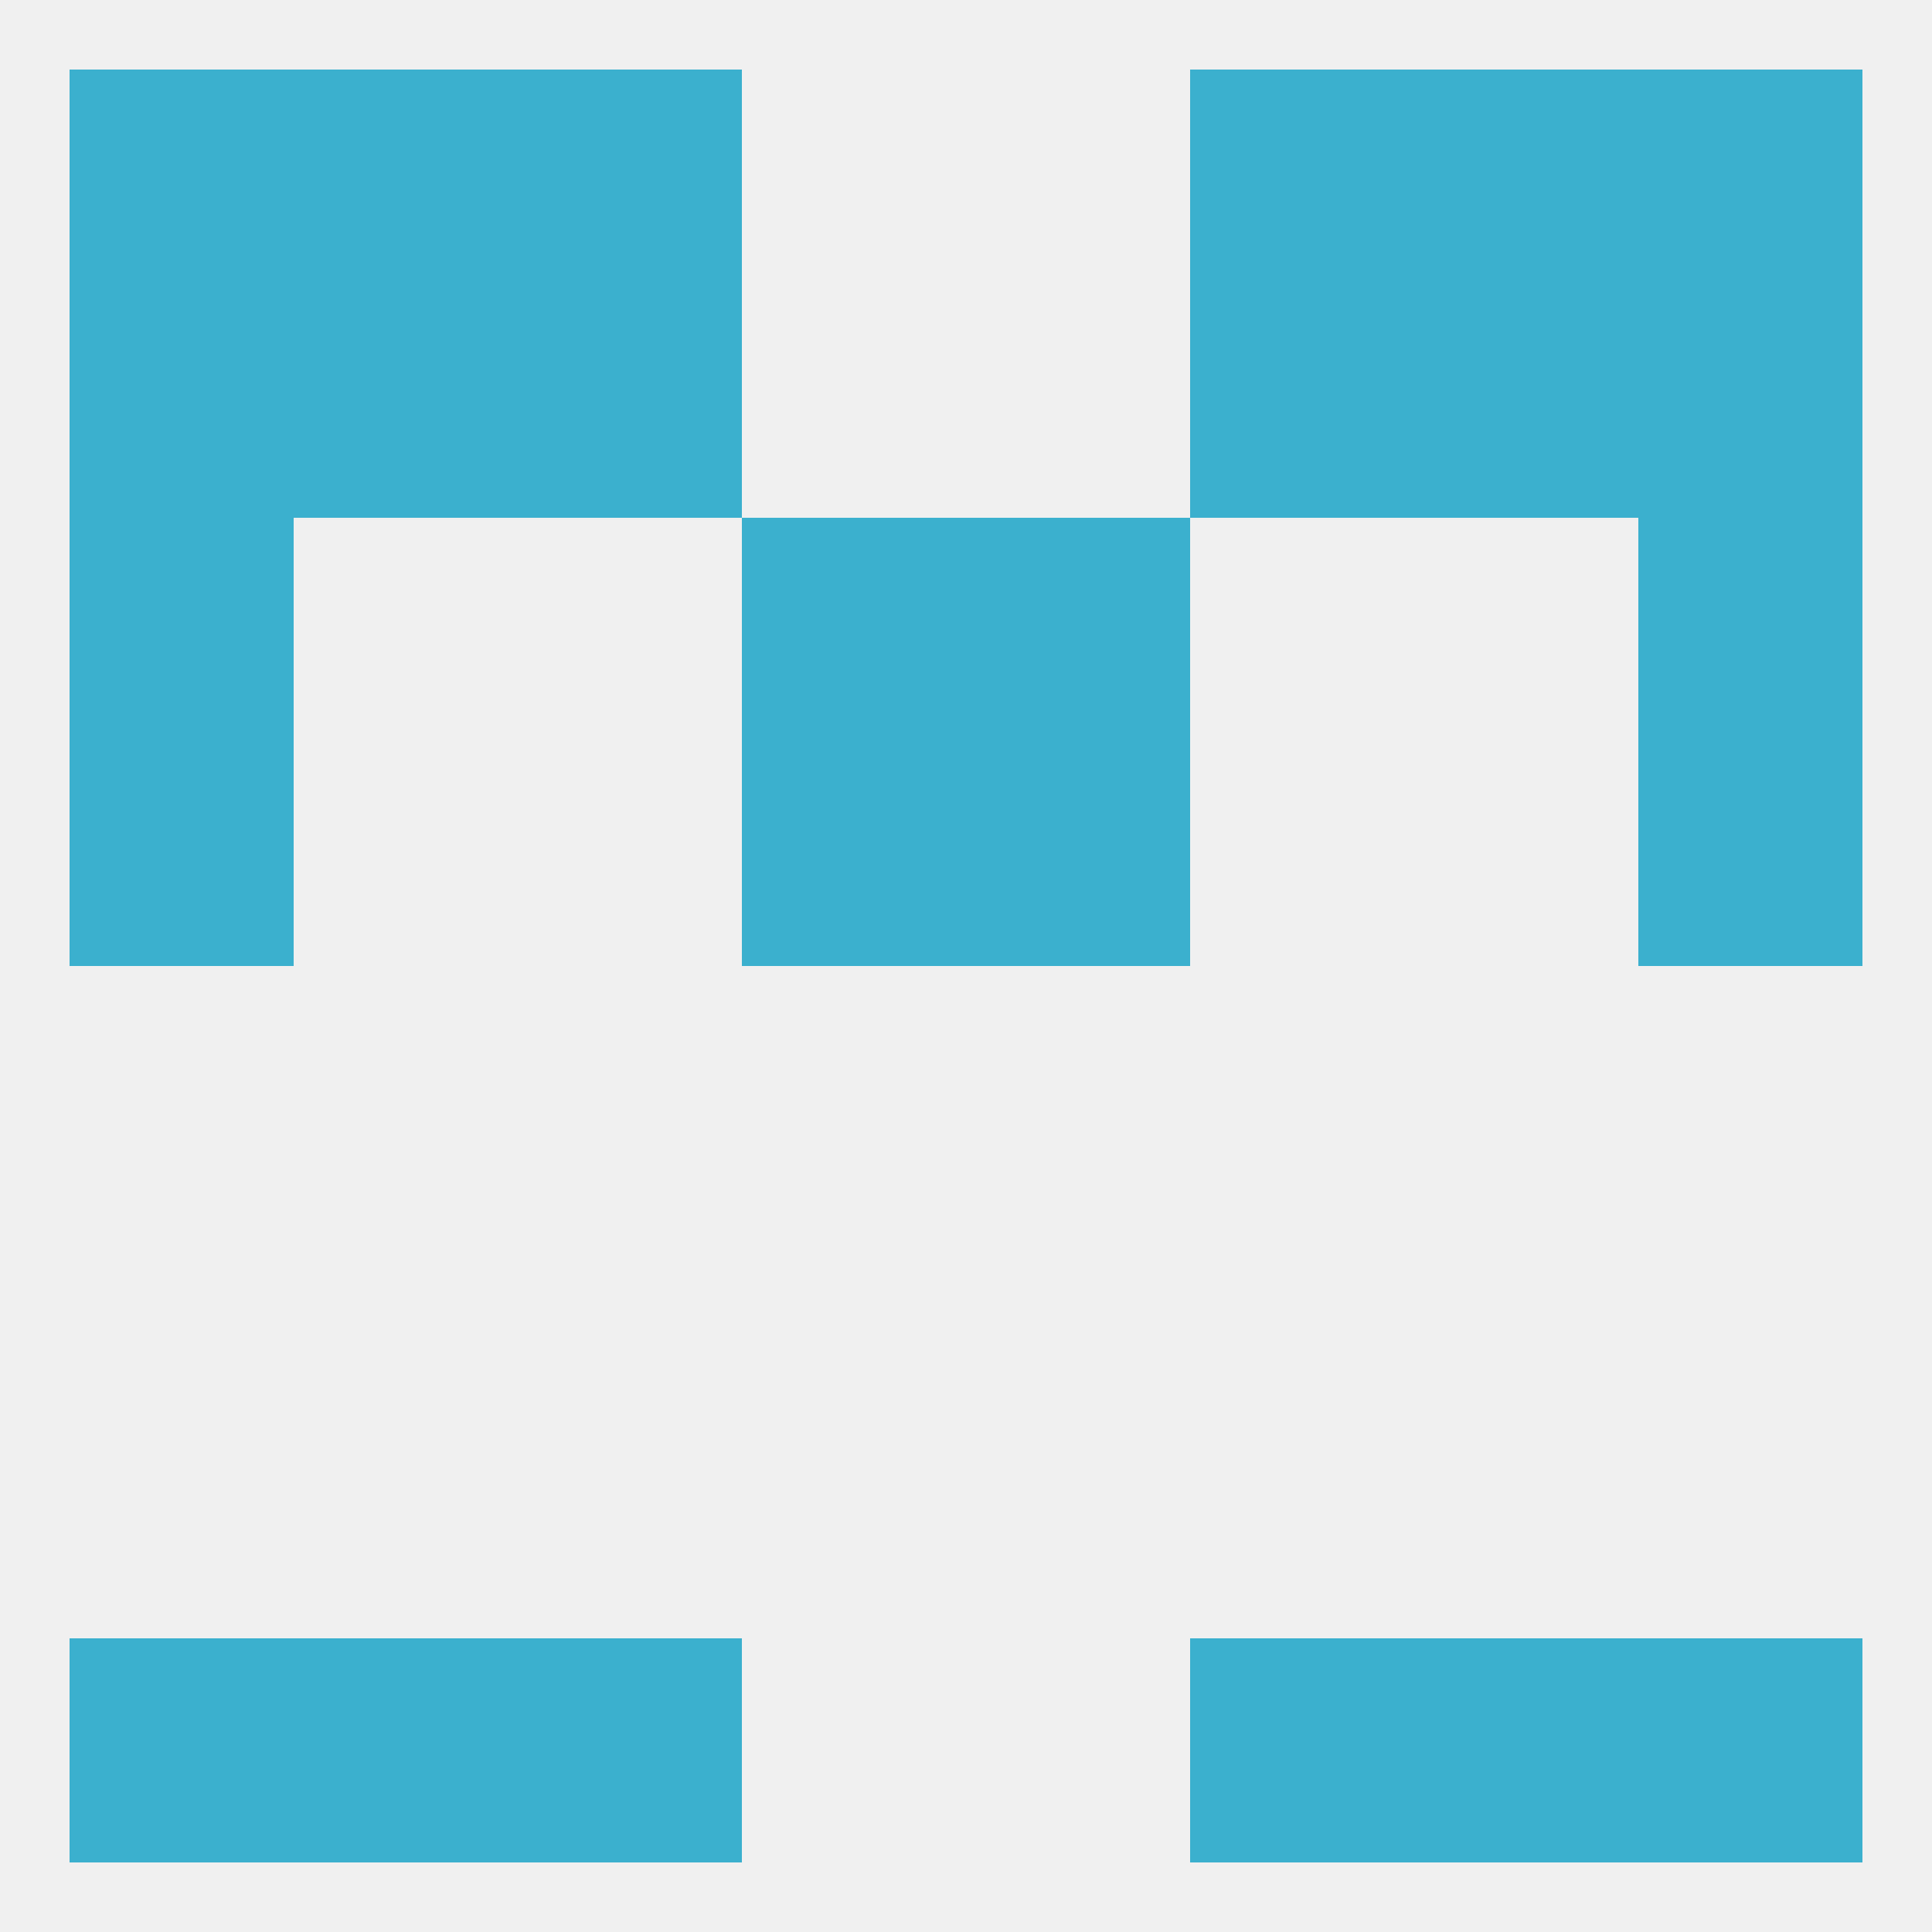 
<!--   <?xml version="1.0"?> -->
<svg version="1.1" baseprofile="full" xmlns="http://www.w3.org/2000/svg" xmlns:xlink="http://www.w3.org/1999/xlink" xmlns:ev="http://www.w3.org/2001/xml-events" width="250" height="250" viewBox="0 0 250 250" >
	<rect width="100%" height="100%" fill="rgba(240,240,240,255)"/>

	<rect x="9" y="96" width="29" height="29" fill="rgba(59,176,206,255)"/>
	<rect x="212" y="96" width="29" height="29" fill="rgba(59,176,206,255)"/>
	<rect x="96" y="96" width="29" height="29" fill="rgba(59,176,206,255)"/>
	<rect x="125" y="96" width="29" height="29" fill="rgba(59,176,206,255)"/>
	<rect x="9" y="67" width="29" height="29" fill="rgba(59,176,206,255)"/>
	<rect x="212" y="67" width="29" height="29" fill="rgba(59,176,206,255)"/>
	<rect x="96" y="67" width="29" height="29" fill="rgba(59,176,206,255)"/>
	<rect x="125" y="67" width="29" height="29" fill="rgba(59,176,206,255)"/>
	<rect x="9" y="38" width="29" height="29" fill="rgba(59,176,206,255)"/>
	<rect x="212" y="38" width="29" height="29" fill="rgba(59,176,206,255)"/>
	<rect x="67" y="38" width="29" height="29" fill="rgba(59,176,206,255)"/>
	<rect x="154" y="38" width="29" height="29" fill="rgba(59,176,206,255)"/>
	<rect x="38" y="38" width="29" height="29" fill="rgba(59,176,206,255)"/>
	<rect x="183" y="38" width="29" height="29" fill="rgba(59,176,206,255)"/>
	<rect x="212" y="9" width="29" height="29" fill="rgba(59,176,206,255)"/>
	<rect x="67" y="9" width="29" height="29" fill="rgba(59,176,206,255)"/>
	<rect x="154" y="9" width="29" height="29" fill="rgba(59,176,206,255)"/>
	<rect x="38" y="9" width="29" height="29" fill="rgba(59,176,206,255)"/>
	<rect x="183" y="9" width="29" height="29" fill="rgba(59,176,206,255)"/>
	<rect x="9" y="9" width="29" height="29" fill="rgba(59,176,206,255)"/>
	<rect x="212" y="212" width="29" height="29" fill="rgba(59,176,206,255)"/>
	<rect x="38" y="212" width="29" height="29" fill="rgba(59,176,206,255)"/>
	<rect x="183" y="212" width="29" height="29" fill="rgba(59,176,206,255)"/>
	<rect x="67" y="212" width="29" height="29" fill="rgba(59,176,206,255)"/>
	<rect x="154" y="212" width="29" height="29" fill="rgba(59,176,206,255)"/>
	<rect x="9" y="212" width="29" height="29" fill="rgba(59,176,206,255)"/>
</svg>